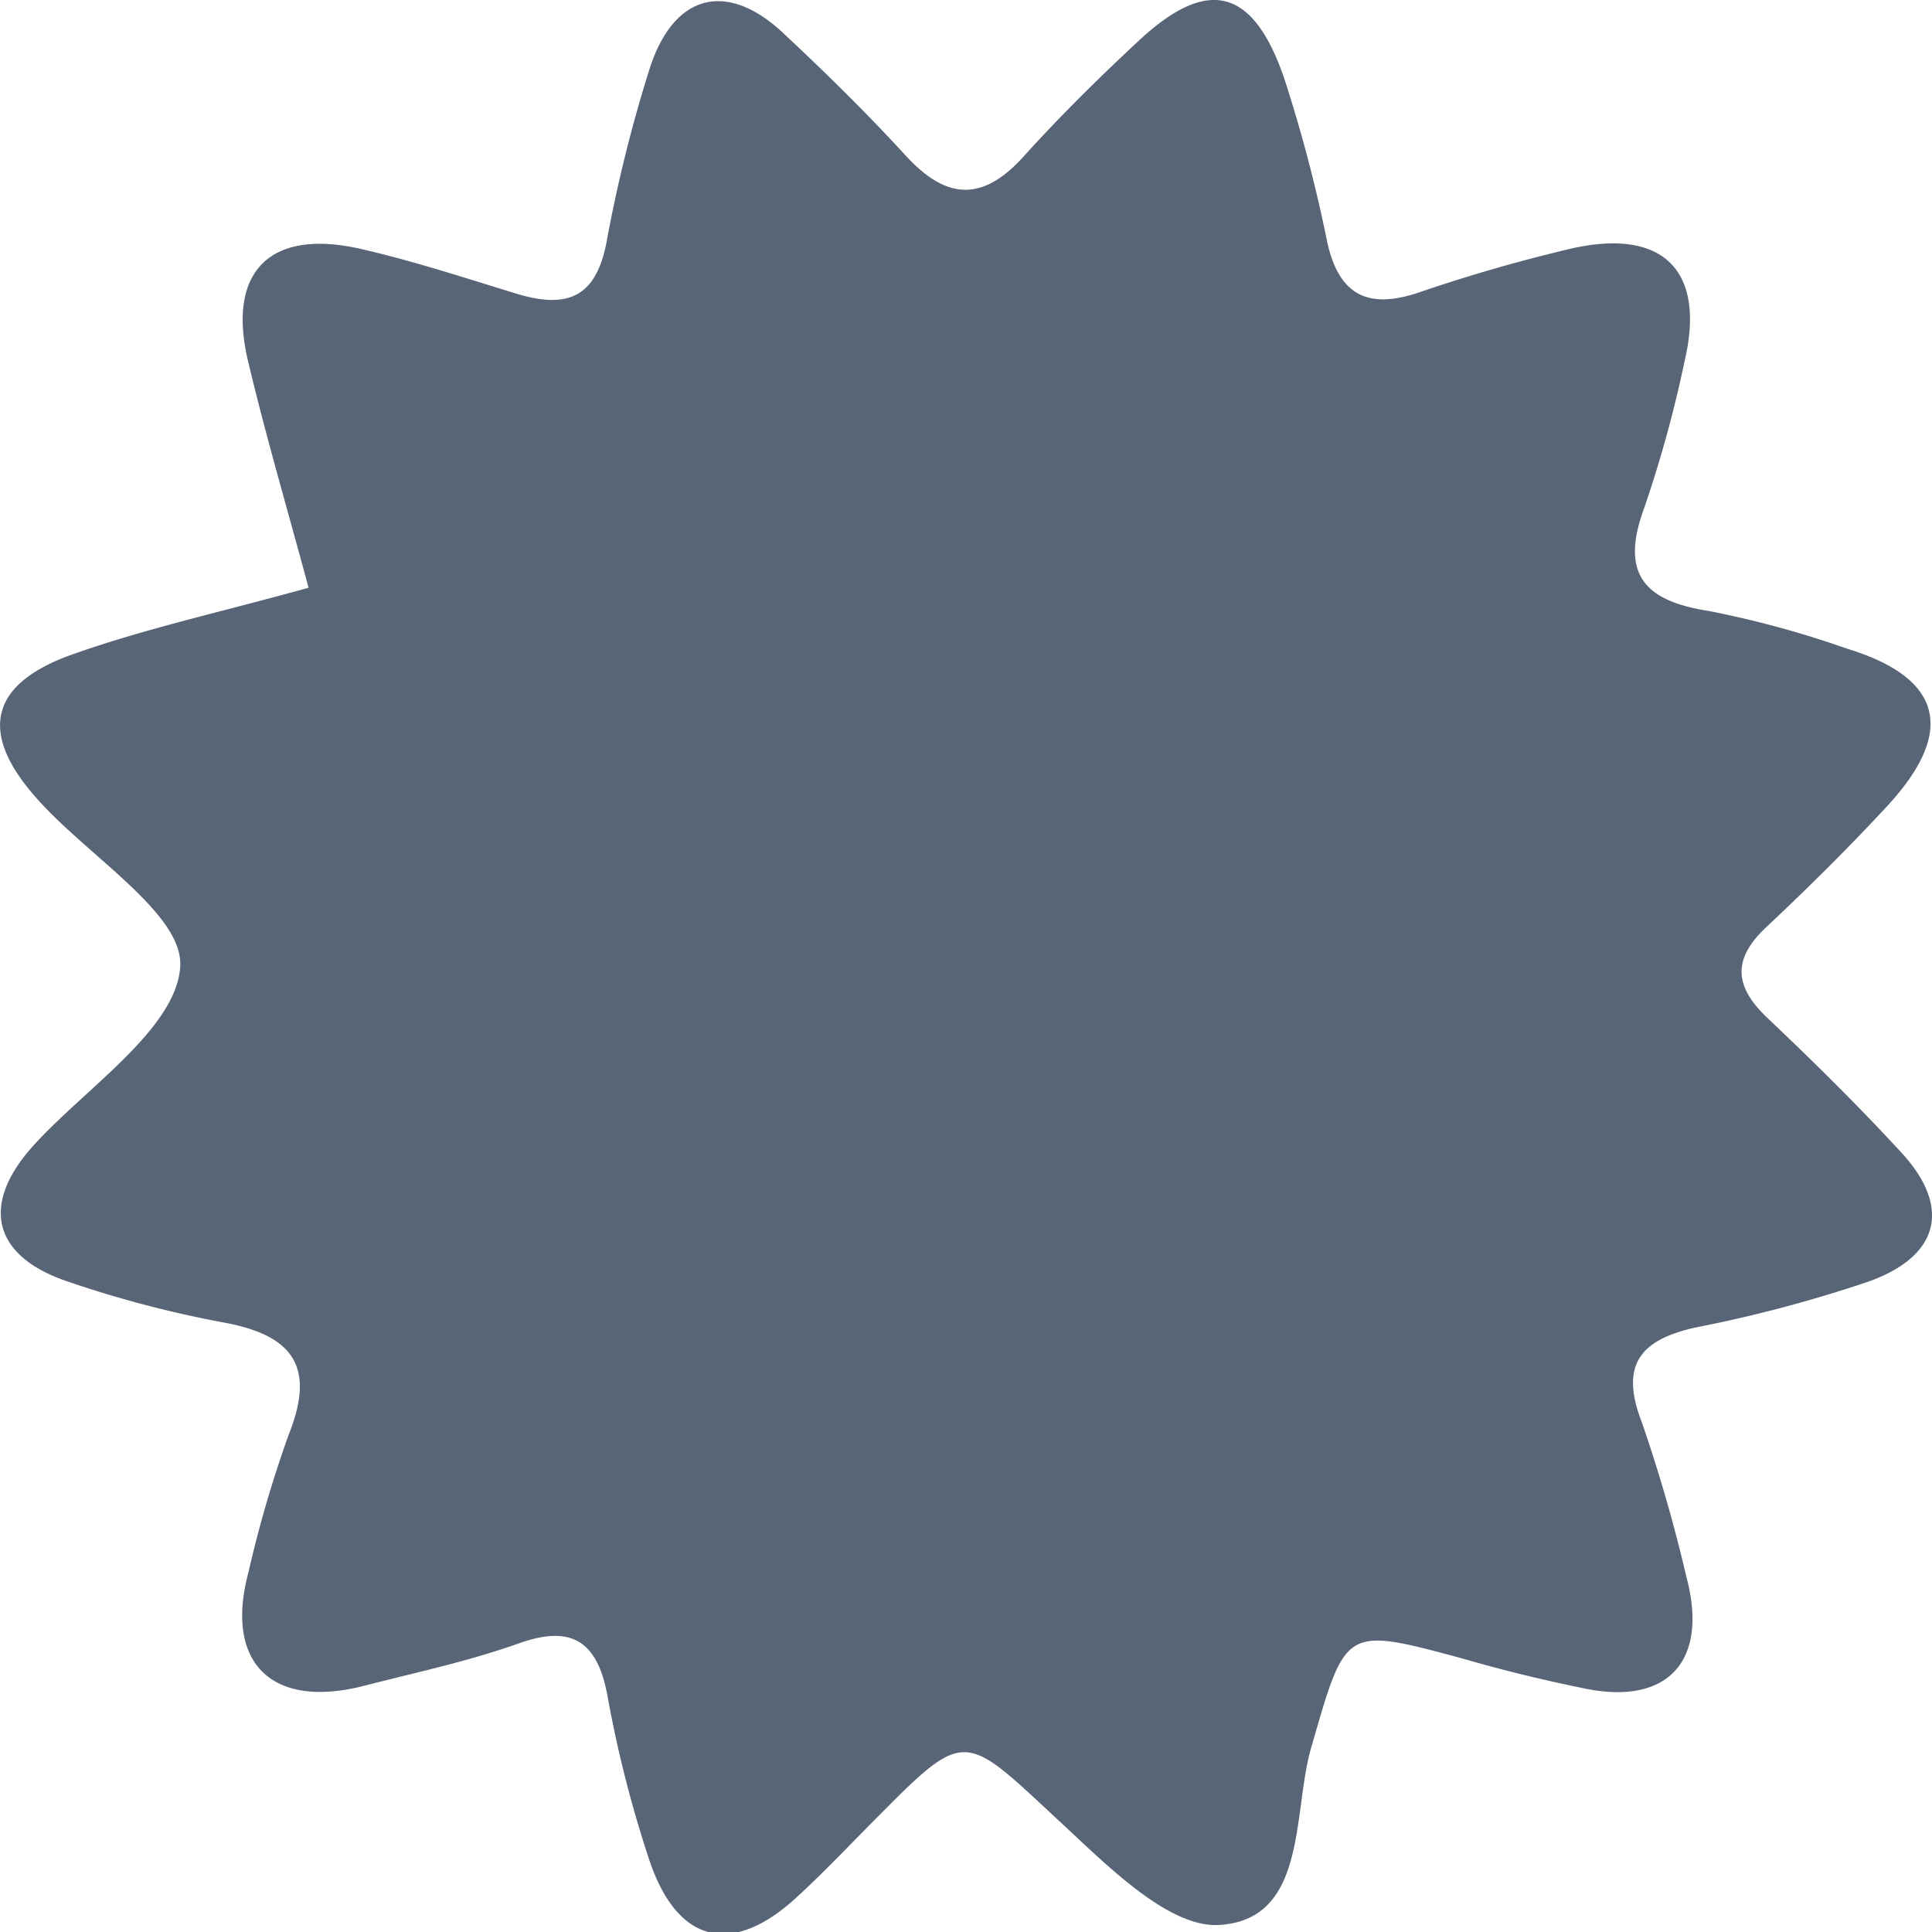 <svg xmlns="http://www.w3.org/2000/svg" viewBox="0 0 106.44 106.44"><defs><style>#Capa_2{fill:#586576;}</style></defs><g id="Capa_2" data-name="Capa 2"><g id="Layer_1" data-name="Layer 1"><path d="M17,32.38c-1.24-4.6-2.4-8.53-3.34-12.51-1.16-4.92,1.22-7.29,6.2-6.16,2.89.66,5.72,1.59,8.56,2.46s4.42.22,5-2.85a79.2,79.2,0,0,1,2.39-9.6c1.35-4.11,4.29-4.79,7.38-1.86C45.48,4,47.73,6.21,49.85,8.52c2.26,2.49,4.27,2.65,6.59.05,2-2.21,4.11-4.29,6.29-6.32,3.79-3.53,6.28-2.94,8,2a81.38,81.38,0,0,1,2.39,9.08c.65,2.95,2.25,3.71,5,2.8a88.58,88.58,0,0,1,8.55-2.46c5-1.09,7.29,1.28,6.15,6.18A67.88,67.88,0,0,1,90.58,28c-1.33,3.61,0,5.11,3.56,5.66a54.59,54.59,0,0,1,7.63,2.08c5.25,1.61,6,4.55,2.22,8.65-2.13,2.3-4.36,4.51-6.65,6.66-1.87,1.74-1.84,3.24,0,5,2.52,2.39,5,4.83,7.34,7.37,2.82,3,2.25,5.74-1.69,7.17a73.75,73.75,0,0,1-9.55,2.54c-3,.66-4.23,2-3,5.19a85.65,85.65,0,0,1,2.47,8.56c1.23,4.61-1,7.08-5.58,6.15-2.26-.46-4.5-1-6.73-1.65-6.6-1.78-6.44-1.75-8.39,5-1,3.6-.21,9.34-5,9.67-2.86.2-6.32-3.39-9-5.86-5.16-4.79-5-5-10.07.12-1.4,1.41-2.76,2.85-4.22,4.19-3.55,3.29-6.58,2.61-8.14-2a66.09,66.09,0,0,1-2.32-9.11c-.56-3-2-3.87-4.85-2.86S23,92.12,20.08,92.87c-5.11,1.32-7.73-1.25-6.39-6.26A66.07,66.07,0,0,1,15.92,79c1.5-3.77.15-5.45-3.6-6.14a60.79,60.79,0,0,1-8.6-2.26C-.42,69.2-1.07,66.36,1.8,63.16s7.91-6.45,8.13-9.91c.18-2.94-5.22-6.16-8-9.37C-1.18,40.33-.55,37.66,4,36.05,8,34.63,12.18,33.72,17,32.38Z"/></g></g></svg>